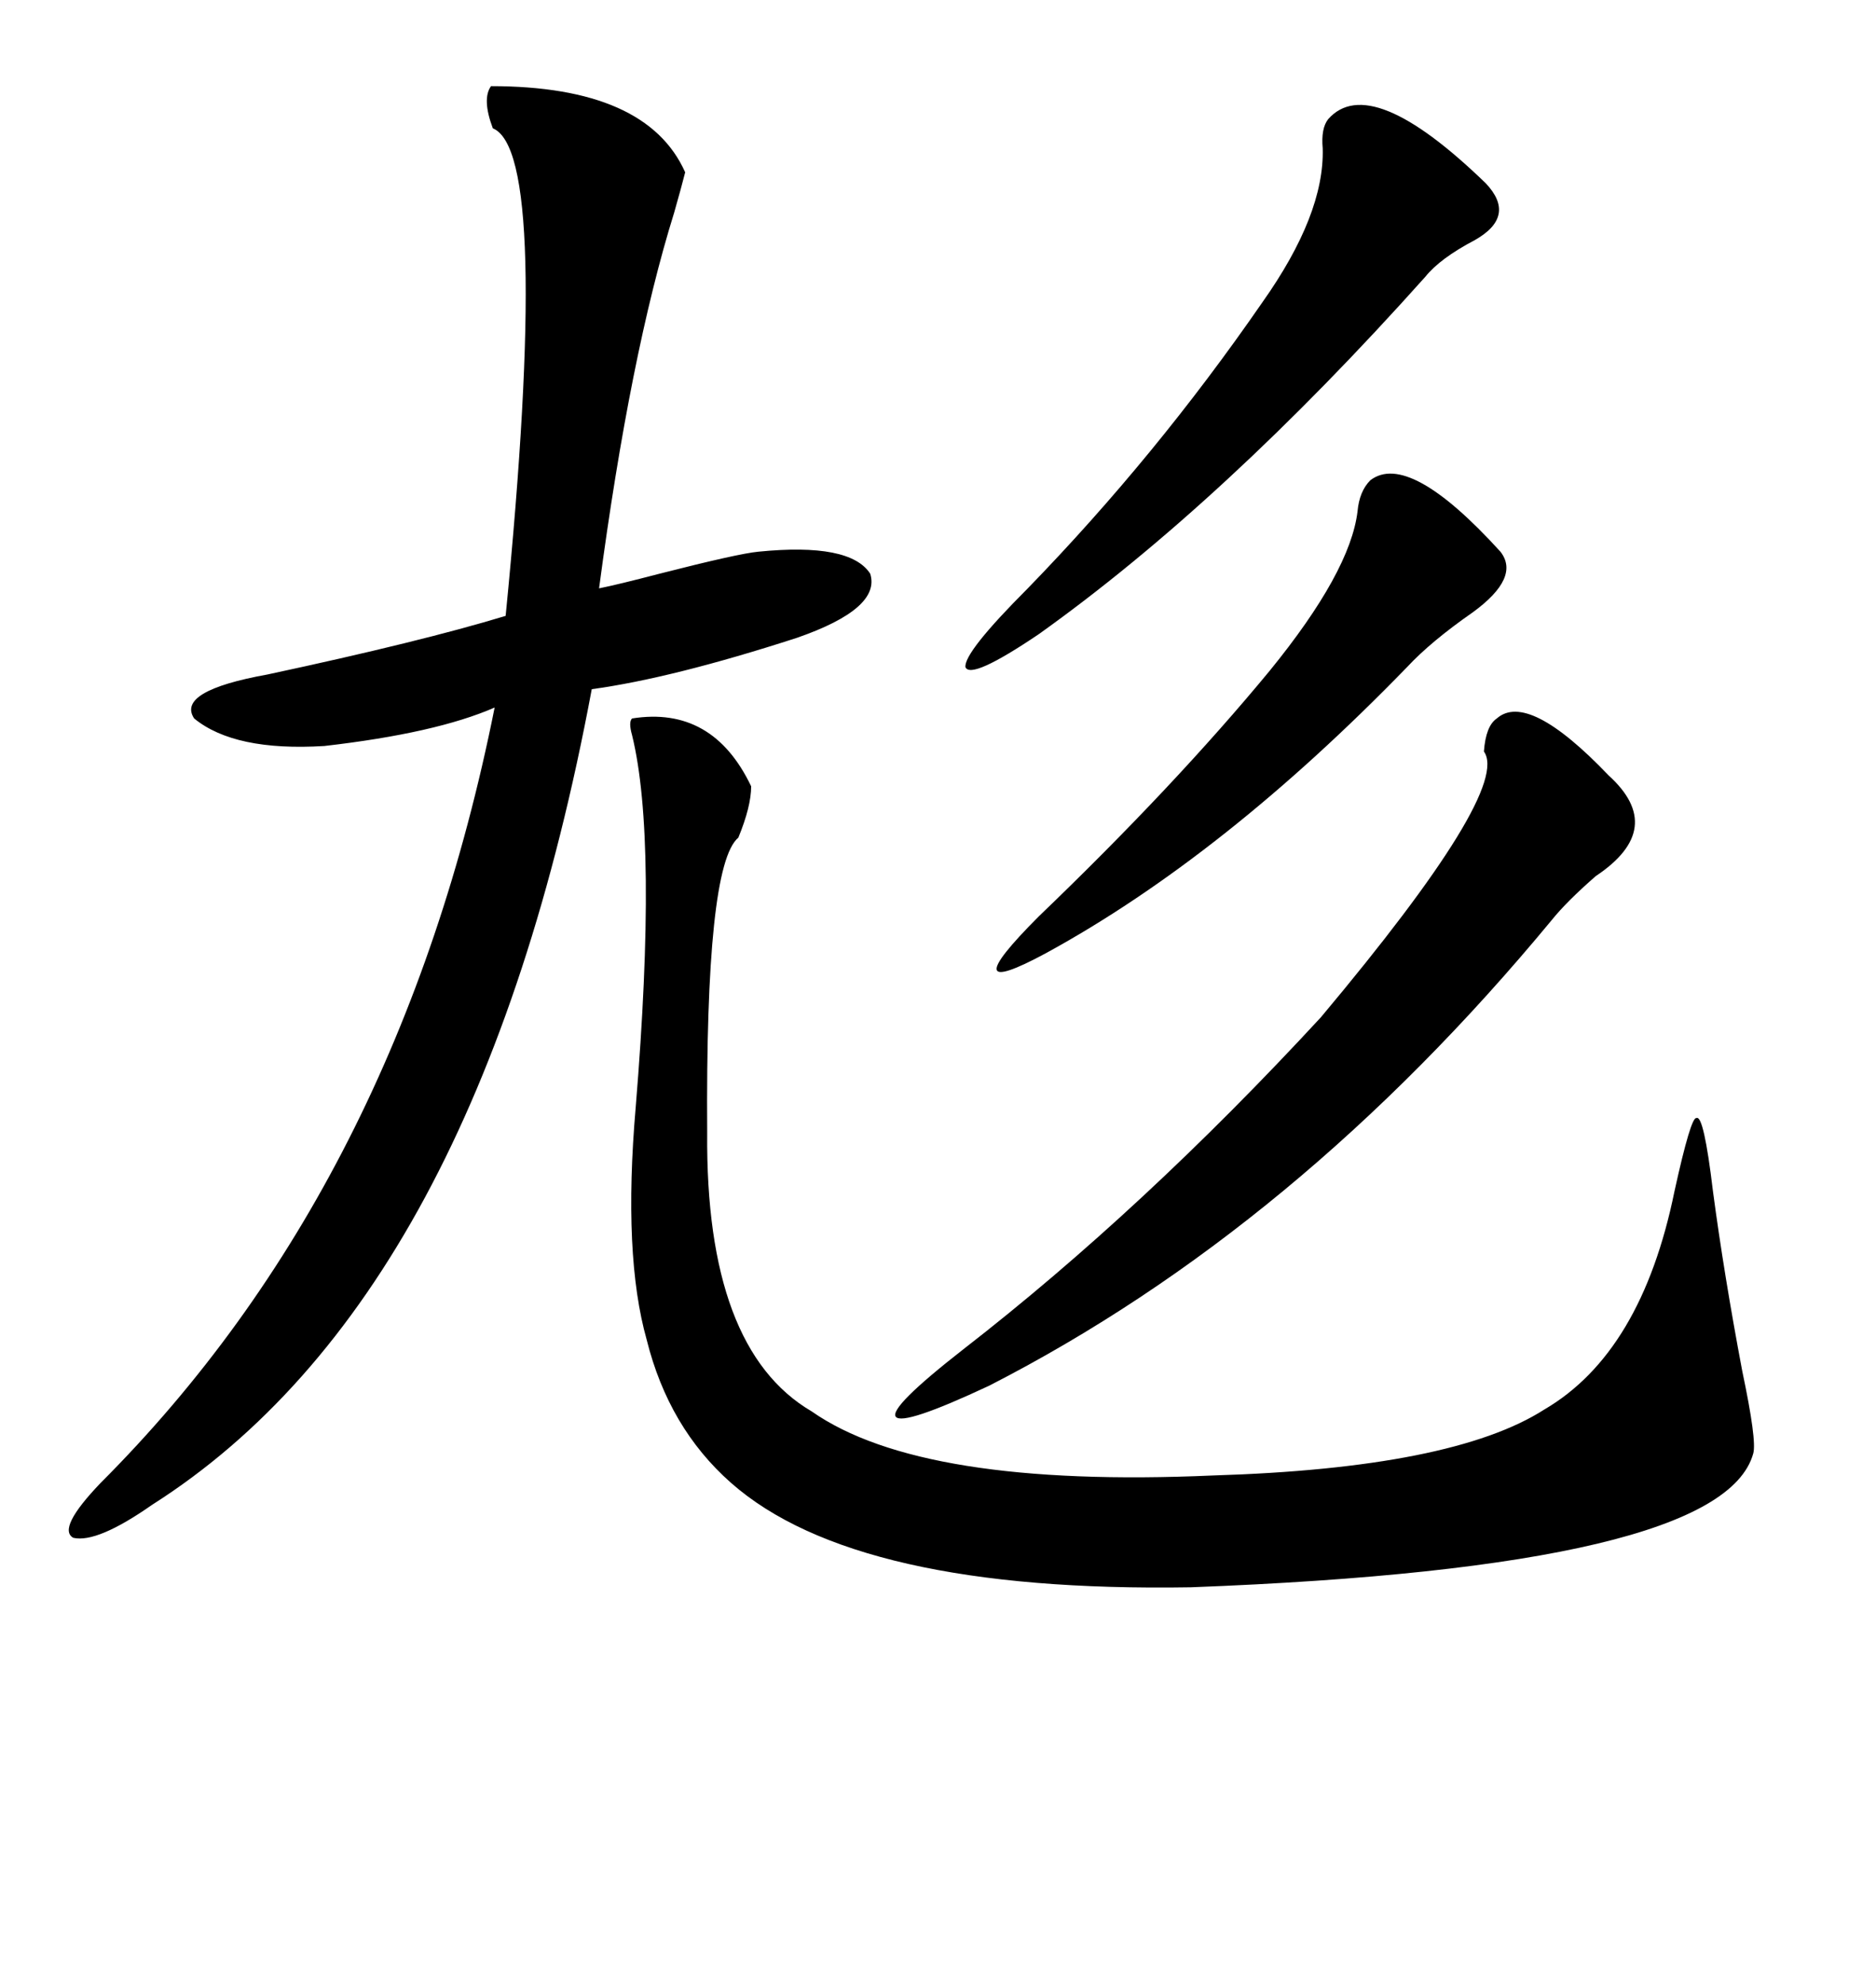 <svg xmlns="http://www.w3.org/2000/svg" xmlns:xlink="http://www.w3.org/1999/xlink" width="300" height="317.285"><path d="M109.57 27.54L109.57 27.54Q108.98 29.88 107.81 33.98L107.81 33.98Q100.78 56.54 95.80 94.04L95.80 94.04Q98.73 93.46 105.47 91.70L105.47 91.70Q118.07 88.48 121.29 88.18L121.29 88.18Q135.94 86.72 139.16 91.70L139.16 91.70Q140.92 97.27 127.44 101.95L127.44 101.95Q107.52 108.40 94.63 110.16L94.63 110.16Q76.46 207.42 24.32 240.53L24.32 240.53Q15.53 246.68 11.72 245.80L11.72 245.80Q9.08 244.34 16.11 237.01L16.11 237.01Q63.87 189.26 79.10 113.09L79.10 113.09Q69.73 117.19 51.86 119.24L51.86 119.24Q37.50 120.12 31.05 114.84L31.05 114.84Q28.13 110.45 42.77 107.81L42.77 107.81Q67.38 102.54 80.86 98.44L80.86 98.44Q88.18 24.32 78.81 20.51L78.81 20.51Q77.05 15.82 78.52 13.77L78.52 13.77Q103.42 13.77 109.57 27.54ZM101.07 114.84L101.07 114.84Q113.96 112.79 120.12 125.68L120.12 125.68Q120.12 128.91 118.07 133.89L118.07 133.89Q112.79 138.28 113.09 181.05L113.09 181.05Q112.79 215.63 129.79 225.59L129.79 225.59Q147.36 237.89 193.95 235.84L193.95 235.84Q232.32 234.67 246.97 225.29L246.97 225.29Q262.50 216.21 267.77 190.43L267.77 190.43Q270.41 178.42 271.29 178.71L271.29 178.71Q272.46 178.13 273.93 190.43L273.93 190.43Q275.68 203.61 278.61 219.14L278.61 219.14Q280.96 230.27 280.37 232.32L280.37 232.32Q275.39 250.49 190.43 253.71L190.43 253.71Q136.82 254.59 116.89 237.01L116.89 237.01Q106.93 228.22 103.42 214.16L103.42 214.16Q99.61 200.68 101.66 176.95L101.66 176.95Q105.18 134.18 101.07 117.48L101.07 117.48Q100.49 115.43 101.07 114.84ZM239.36 114.84L239.36 114.84Q244.34 110.45 257.23 123.93L257.23 123.93Q266.60 132.42 255.18 140.04L255.18 140.04Q250.49 144.14 248.14 147.07L248.14 147.07Q207.42 196.29 158.20 221.48L158.20 221.48Q144.43 227.93 143.26 226.46L143.26 226.46Q142.09 225 154.10 215.63L154.10 215.63Q182.81 193.36 211.23 162.60L211.23 162.60Q241.70 126.27 237.30 120.12L237.30 120.12Q237.60 116.02 239.36 114.84ZM212.40 19.04L212.40 19.04Q219.14 11.43 237.60 29.30L237.60 29.30Q242.58 34.57 235.84 38.38L235.84 38.38Q230.27 41.31 227.93 44.24L227.93 44.24Q195.70 80.27 166.11 101.37L166.11 101.37Q155.27 108.69 154.39 106.64L154.39 106.64Q154.10 104.30 164.36 94.04L164.36 94.04Q184.86 72.95 201.86 48.34L201.86 48.34Q211.82 34.28 211.52 23.73L211.52 23.73Q211.23 20.51 212.40 19.04ZM219.14 76.76L219.14 76.76Q225.29 72.07 239.94 88.18L239.94 88.18Q243.16 92.29 235.55 97.85L235.55 97.85Q228.81 102.54 225 106.64L225 106.64Q195.70 136.82 167.29 152.34L167.29 152.34Q159.67 156.45 159.38 154.98L159.38 154.98Q159.08 153.52 166.11 146.48L166.11 146.48Q187.79 125.68 203.03 107.23L203.03 107.23Q215.92 91.41 217.09 81.74L217.09 81.74Q217.38 78.52 219.14 76.76Z"/></svg>